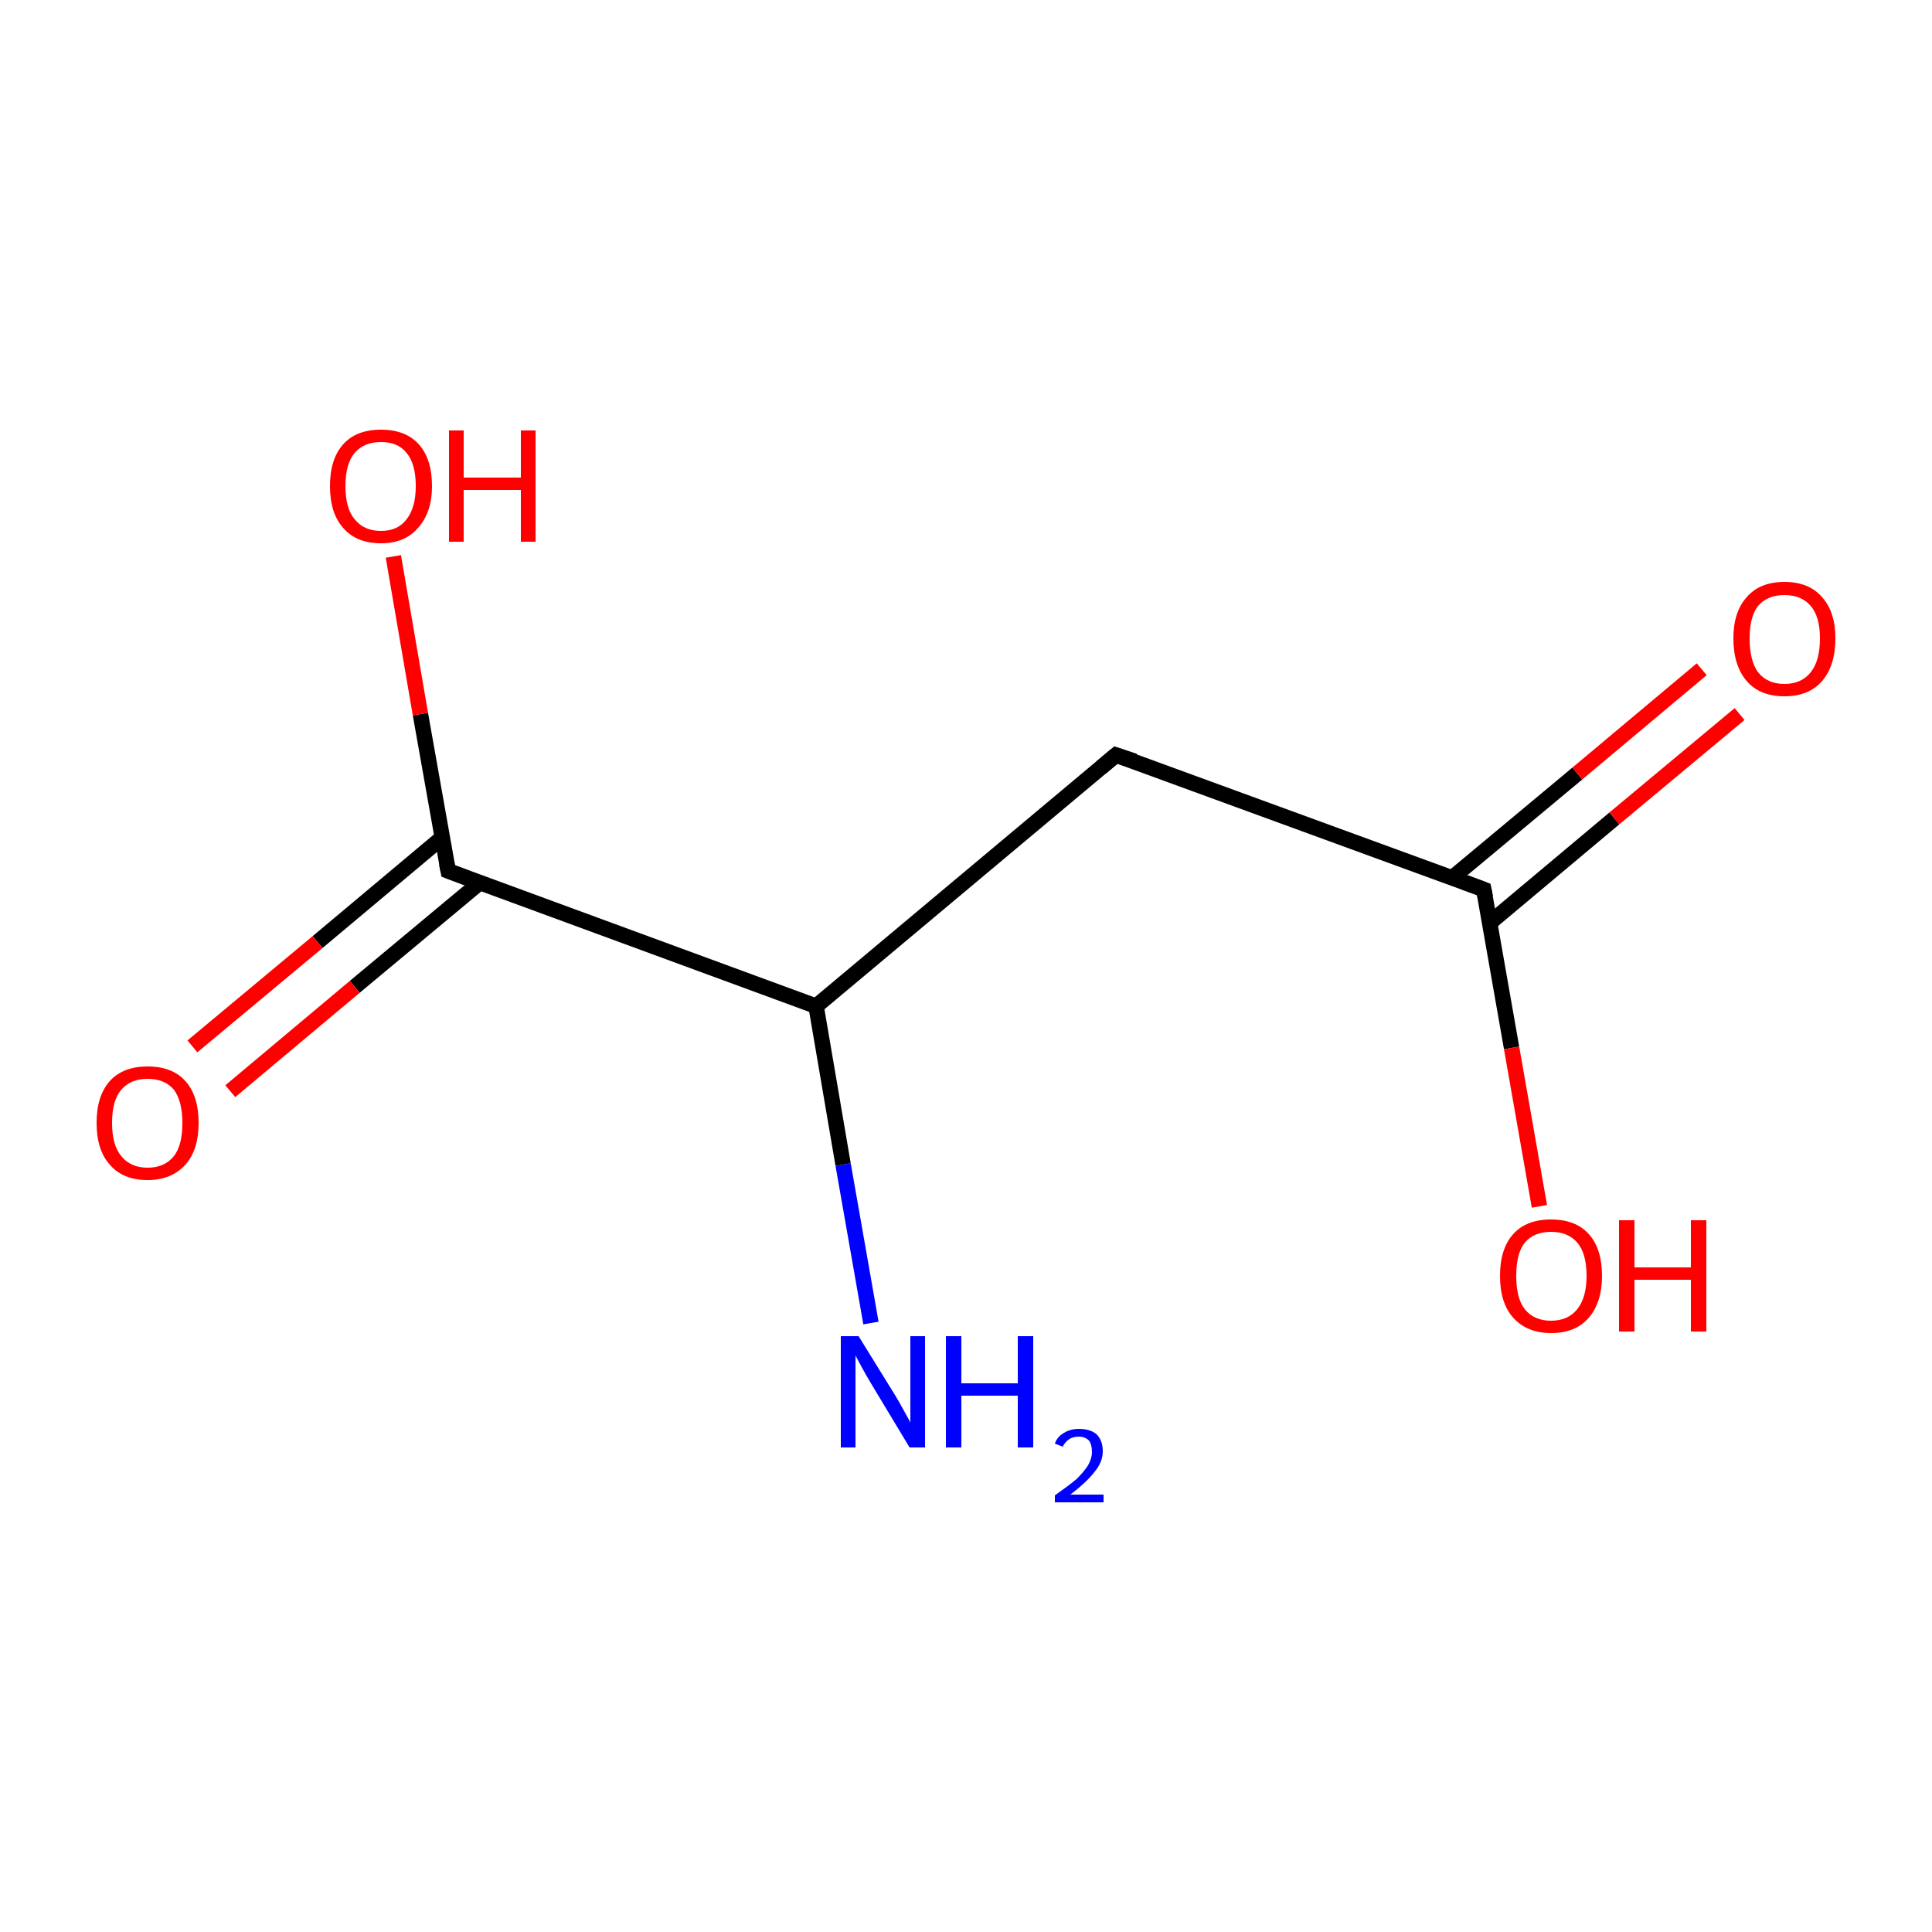 <?xml version='1.0' encoding='iso-8859-1'?>
<svg version='1.1' baseProfile='full'
              xmlns='http://www.w3.org/2000/svg'
                      xmlns:rdkit='http://www.rdkit.org/xml'
                      xmlns:xlink='http://www.w3.org/1999/xlink'
                  xml:space='preserve'
width='250px' height='250px' viewBox='0 0 250 250'>
<!-- END OF HEADER -->
<rect style='opacity:1.0;fill:#FFFFFF;stroke:none' width='250.0' height='250.0' x='0.0' y='0.0'> </rect>
<path class='bond-0 atom-0 atom-1' d='M 144.4,97.7 L 105.6,130.2' style='fill:none;fill-rule:evenodd;stroke:#000000;stroke-width:2.0px;stroke-linecap:butt;stroke-linejoin:miter;stroke-opacity:1' />
<path class='bond-1 atom-0 atom-2' d='M 144.4,97.7 L 192.0,115.1' style='fill:none;fill-rule:evenodd;stroke:#000000;stroke-width:2.0px;stroke-linecap:butt;stroke-linejoin:miter;stroke-opacity:1' />
<path class='bond-2 atom-1 atom-3' d='M 105.6,130.2 L 58.0,112.7' style='fill:none;fill-rule:evenodd;stroke:#000000;stroke-width:2.0px;stroke-linecap:butt;stroke-linejoin:miter;stroke-opacity:1' />
<path class='bond-3 atom-1 atom-4' d='M 105.6,130.2 L 109.1,150.7' style='fill:none;fill-rule:evenodd;stroke:#000000;stroke-width:2.0px;stroke-linecap:butt;stroke-linejoin:miter;stroke-opacity:1' />
<path class='bond-3 atom-1 atom-4' d='M 109.1,150.7 L 112.7,171.2' style='fill:none;fill-rule:evenodd;stroke:#0000FF;stroke-width:2.0px;stroke-linecap:butt;stroke-linejoin:miter;stroke-opacity:1' />
<path class='bond-4 atom-2 atom-5' d='M 192.8,119.4 L 208.9,105.9' style='fill:none;fill-rule:evenodd;stroke:#000000;stroke-width:2.0px;stroke-linecap:butt;stroke-linejoin:miter;stroke-opacity:1' />
<path class='bond-4 atom-2 atom-5' d='M 208.9,105.9 L 225.1,92.4' style='fill:none;fill-rule:evenodd;stroke:#FF0000;stroke-width:2.0px;stroke-linecap:butt;stroke-linejoin:miter;stroke-opacity:1' />
<path class='bond-4 atom-2 atom-5' d='M 187.9,113.6 L 204.1,100.1' style='fill:none;fill-rule:evenodd;stroke:#000000;stroke-width:2.0px;stroke-linecap:butt;stroke-linejoin:miter;stroke-opacity:1' />
<path class='bond-4 atom-2 atom-5' d='M 204.1,100.1 L 220.2,86.6' style='fill:none;fill-rule:evenodd;stroke:#FF0000;stroke-width:2.0px;stroke-linecap:butt;stroke-linejoin:miter;stroke-opacity:1' />
<path class='bond-5 atom-2 atom-6' d='M 192.0,115.1 L 195.6,135.6' style='fill:none;fill-rule:evenodd;stroke:#000000;stroke-width:2.0px;stroke-linecap:butt;stroke-linejoin:miter;stroke-opacity:1' />
<path class='bond-5 atom-2 atom-6' d='M 195.6,135.6 L 199.2,156.1' style='fill:none;fill-rule:evenodd;stroke:#FF0000;stroke-width:2.0px;stroke-linecap:butt;stroke-linejoin:miter;stroke-opacity:1' />
<path class='bond-6 atom-3 atom-7' d='M 57.2,108.4 L 41.1,121.9' style='fill:none;fill-rule:evenodd;stroke:#000000;stroke-width:2.0px;stroke-linecap:butt;stroke-linejoin:miter;stroke-opacity:1' />
<path class='bond-6 atom-3 atom-7' d='M 41.1,121.9 L 24.9,135.4' style='fill:none;fill-rule:evenodd;stroke:#FF0000;stroke-width:2.0px;stroke-linecap:butt;stroke-linejoin:miter;stroke-opacity:1' />
<path class='bond-6 atom-3 atom-7' d='M 62.1,114.2 L 45.9,127.7' style='fill:none;fill-rule:evenodd;stroke:#000000;stroke-width:2.0px;stroke-linecap:butt;stroke-linejoin:miter;stroke-opacity:1' />
<path class='bond-6 atom-3 atom-7' d='M 45.9,127.7 L 29.8,141.2' style='fill:none;fill-rule:evenodd;stroke:#FF0000;stroke-width:2.0px;stroke-linecap:butt;stroke-linejoin:miter;stroke-opacity:1' />
<path class='bond-7 atom-3 atom-8' d='M 58.0,112.7 L 54.4,92.4' style='fill:none;fill-rule:evenodd;stroke:#000000;stroke-width:2.0px;stroke-linecap:butt;stroke-linejoin:miter;stroke-opacity:1' />
<path class='bond-7 atom-3 atom-8' d='M 54.4,92.4 L 50.9,72.0' style='fill:none;fill-rule:evenodd;stroke:#FF0000;stroke-width:2.0px;stroke-linecap:butt;stroke-linejoin:miter;stroke-opacity:1' />
<path d='M 142.5,99.3 L 144.4,97.7 L 146.8,98.5' style='fill:none;stroke:#000000;stroke-width:2.0px;stroke-linecap:butt;stroke-linejoin:miter;stroke-opacity:1;' />
<path d='M 189.6,114.2 L 192.0,115.1 L 192.2,116.1' style='fill:none;stroke:#000000;stroke-width:2.0px;stroke-linecap:butt;stroke-linejoin:miter;stroke-opacity:1;' />
<path d='M 60.4,113.6 L 58.0,112.7 L 57.8,111.7' style='fill:none;stroke:#000000;stroke-width:2.0px;stroke-linecap:butt;stroke-linejoin:miter;stroke-opacity:1;' />
<path class='atom-4' d='M 111.1 172.9
L 115.8 180.5
Q 116.3 181.3, 117.0 182.6
Q 117.8 184.0, 117.8 184.1
L 117.8 172.9
L 119.7 172.9
L 119.7 187.3
L 117.7 187.3
L 112.7 179.0
Q 112.1 178.0, 111.5 176.9
Q 110.9 175.8, 110.7 175.4
L 110.7 187.3
L 108.8 187.3
L 108.8 172.9
L 111.1 172.9
' fill='#0000FF'/>
<path class='atom-4' d='M 122.4 172.9
L 124.4 172.9
L 124.4 179.0
L 131.7 179.0
L 131.7 172.9
L 133.7 172.9
L 133.7 187.3
L 131.7 187.3
L 131.7 180.6
L 124.4 180.6
L 124.4 187.3
L 122.4 187.3
L 122.4 172.9
' fill='#0000FF'/>
<path class='atom-4' d='M 136.5 186.8
Q 136.8 185.9, 137.7 185.4
Q 138.5 184.9, 139.6 184.9
Q 141.1 184.9, 141.9 185.6
Q 142.7 186.4, 142.7 187.8
Q 142.7 189.2, 141.6 190.5
Q 140.6 191.8, 138.5 193.4
L 142.8 193.4
L 142.8 194.4
L 136.5 194.4
L 136.5 193.5
Q 138.2 192.3, 139.3 191.4
Q 140.3 190.4, 140.8 189.6
Q 141.3 188.7, 141.3 187.9
Q 141.3 186.9, 140.9 186.4
Q 140.4 185.9, 139.6 185.9
Q 138.9 185.9, 138.4 186.2
Q 137.9 186.5, 137.5 187.2
L 136.5 186.8
' fill='#0000FF'/>
<path class='atom-5' d='M 224.3 82.6
Q 224.3 79.2, 226.0 77.3
Q 227.7 75.3, 230.9 75.3
Q 234.1 75.3, 235.8 77.3
Q 237.5 79.2, 237.5 82.6
Q 237.5 86.1, 235.8 88.1
Q 234.1 90.1, 230.9 90.1
Q 227.7 90.1, 226.0 88.1
Q 224.3 86.1, 224.3 82.6
M 230.9 88.5
Q 233.1 88.5, 234.3 87.0
Q 235.5 85.5, 235.5 82.6
Q 235.5 79.8, 234.3 78.4
Q 233.1 77.0, 230.9 77.0
Q 228.7 77.0, 227.5 78.4
Q 226.4 79.8, 226.4 82.6
Q 226.4 85.5, 227.5 87.0
Q 228.7 88.5, 230.9 88.5
' fill='#FF0000'/>
<path class='atom-6' d='M 194.1 165.1
Q 194.1 161.6, 195.8 159.7
Q 197.5 157.8, 200.7 157.8
Q 203.9 157.8, 205.6 159.7
Q 207.3 161.6, 207.3 165.1
Q 207.3 168.5, 205.6 170.5
Q 203.9 172.5, 200.7 172.5
Q 197.6 172.5, 195.8 170.5
Q 194.1 168.6, 194.1 165.1
M 200.7 170.9
Q 202.9 170.9, 204.1 169.4
Q 205.3 167.9, 205.3 165.1
Q 205.3 162.2, 204.1 160.8
Q 202.9 159.4, 200.7 159.4
Q 198.5 159.4, 197.3 160.8
Q 196.2 162.2, 196.2 165.1
Q 196.2 168.0, 197.3 169.4
Q 198.5 170.9, 200.7 170.9
' fill='#FF0000'/>
<path class='atom-6' d='M 209.5 157.9
L 211.5 157.9
L 211.5 164.0
L 218.8 164.0
L 218.8 157.9
L 220.8 157.9
L 220.8 172.3
L 218.8 172.3
L 218.8 165.6
L 211.5 165.6
L 211.5 172.3
L 209.5 172.3
L 209.5 157.9
' fill='#FF0000'/>
<path class='atom-7' d='M 12.5 145.3
Q 12.5 141.8, 14.2 139.9
Q 15.9 138.0, 19.1 138.0
Q 22.3 138.0, 24.0 139.9
Q 25.7 141.8, 25.7 145.3
Q 25.7 148.8, 24.0 150.7
Q 22.2 152.7, 19.1 152.7
Q 15.9 152.7, 14.2 150.7
Q 12.5 148.8, 12.5 145.3
M 19.1 151.1
Q 21.3 151.1, 22.5 149.6
Q 23.6 148.2, 23.6 145.3
Q 23.6 142.5, 22.5 141.0
Q 21.3 139.6, 19.1 139.6
Q 16.9 139.6, 15.7 141.0
Q 14.5 142.4, 14.5 145.3
Q 14.5 148.2, 15.7 149.6
Q 16.9 151.1, 19.1 151.1
' fill='#FF0000'/>
<path class='atom-8' d='M 42.7 62.9
Q 42.7 59.4, 44.4 57.5
Q 46.1 55.6, 49.3 55.6
Q 52.5 55.6, 54.2 57.5
Q 55.9 59.4, 55.9 62.9
Q 55.9 66.3, 54.1 68.3
Q 52.4 70.3, 49.3 70.3
Q 46.1 70.3, 44.4 68.3
Q 42.7 66.4, 42.7 62.9
M 49.3 68.7
Q 51.5 68.7, 52.6 67.2
Q 53.8 65.7, 53.8 62.9
Q 53.8 60.0, 52.6 58.6
Q 51.5 57.2, 49.3 57.2
Q 47.1 57.2, 45.9 58.6
Q 44.7 60.0, 44.7 62.9
Q 44.7 65.8, 45.9 67.2
Q 47.1 68.7, 49.3 68.7
' fill='#FF0000'/>
<path class='atom-8' d='M 58.1 55.7
L 60.0 55.7
L 60.0 61.8
L 67.4 61.8
L 67.4 55.7
L 69.3 55.7
L 69.3 70.1
L 67.4 70.1
L 67.4 63.4
L 60.0 63.4
L 60.0 70.1
L 58.1 70.1
L 58.1 55.7
' fill='#FF0000'/>
</svg>
